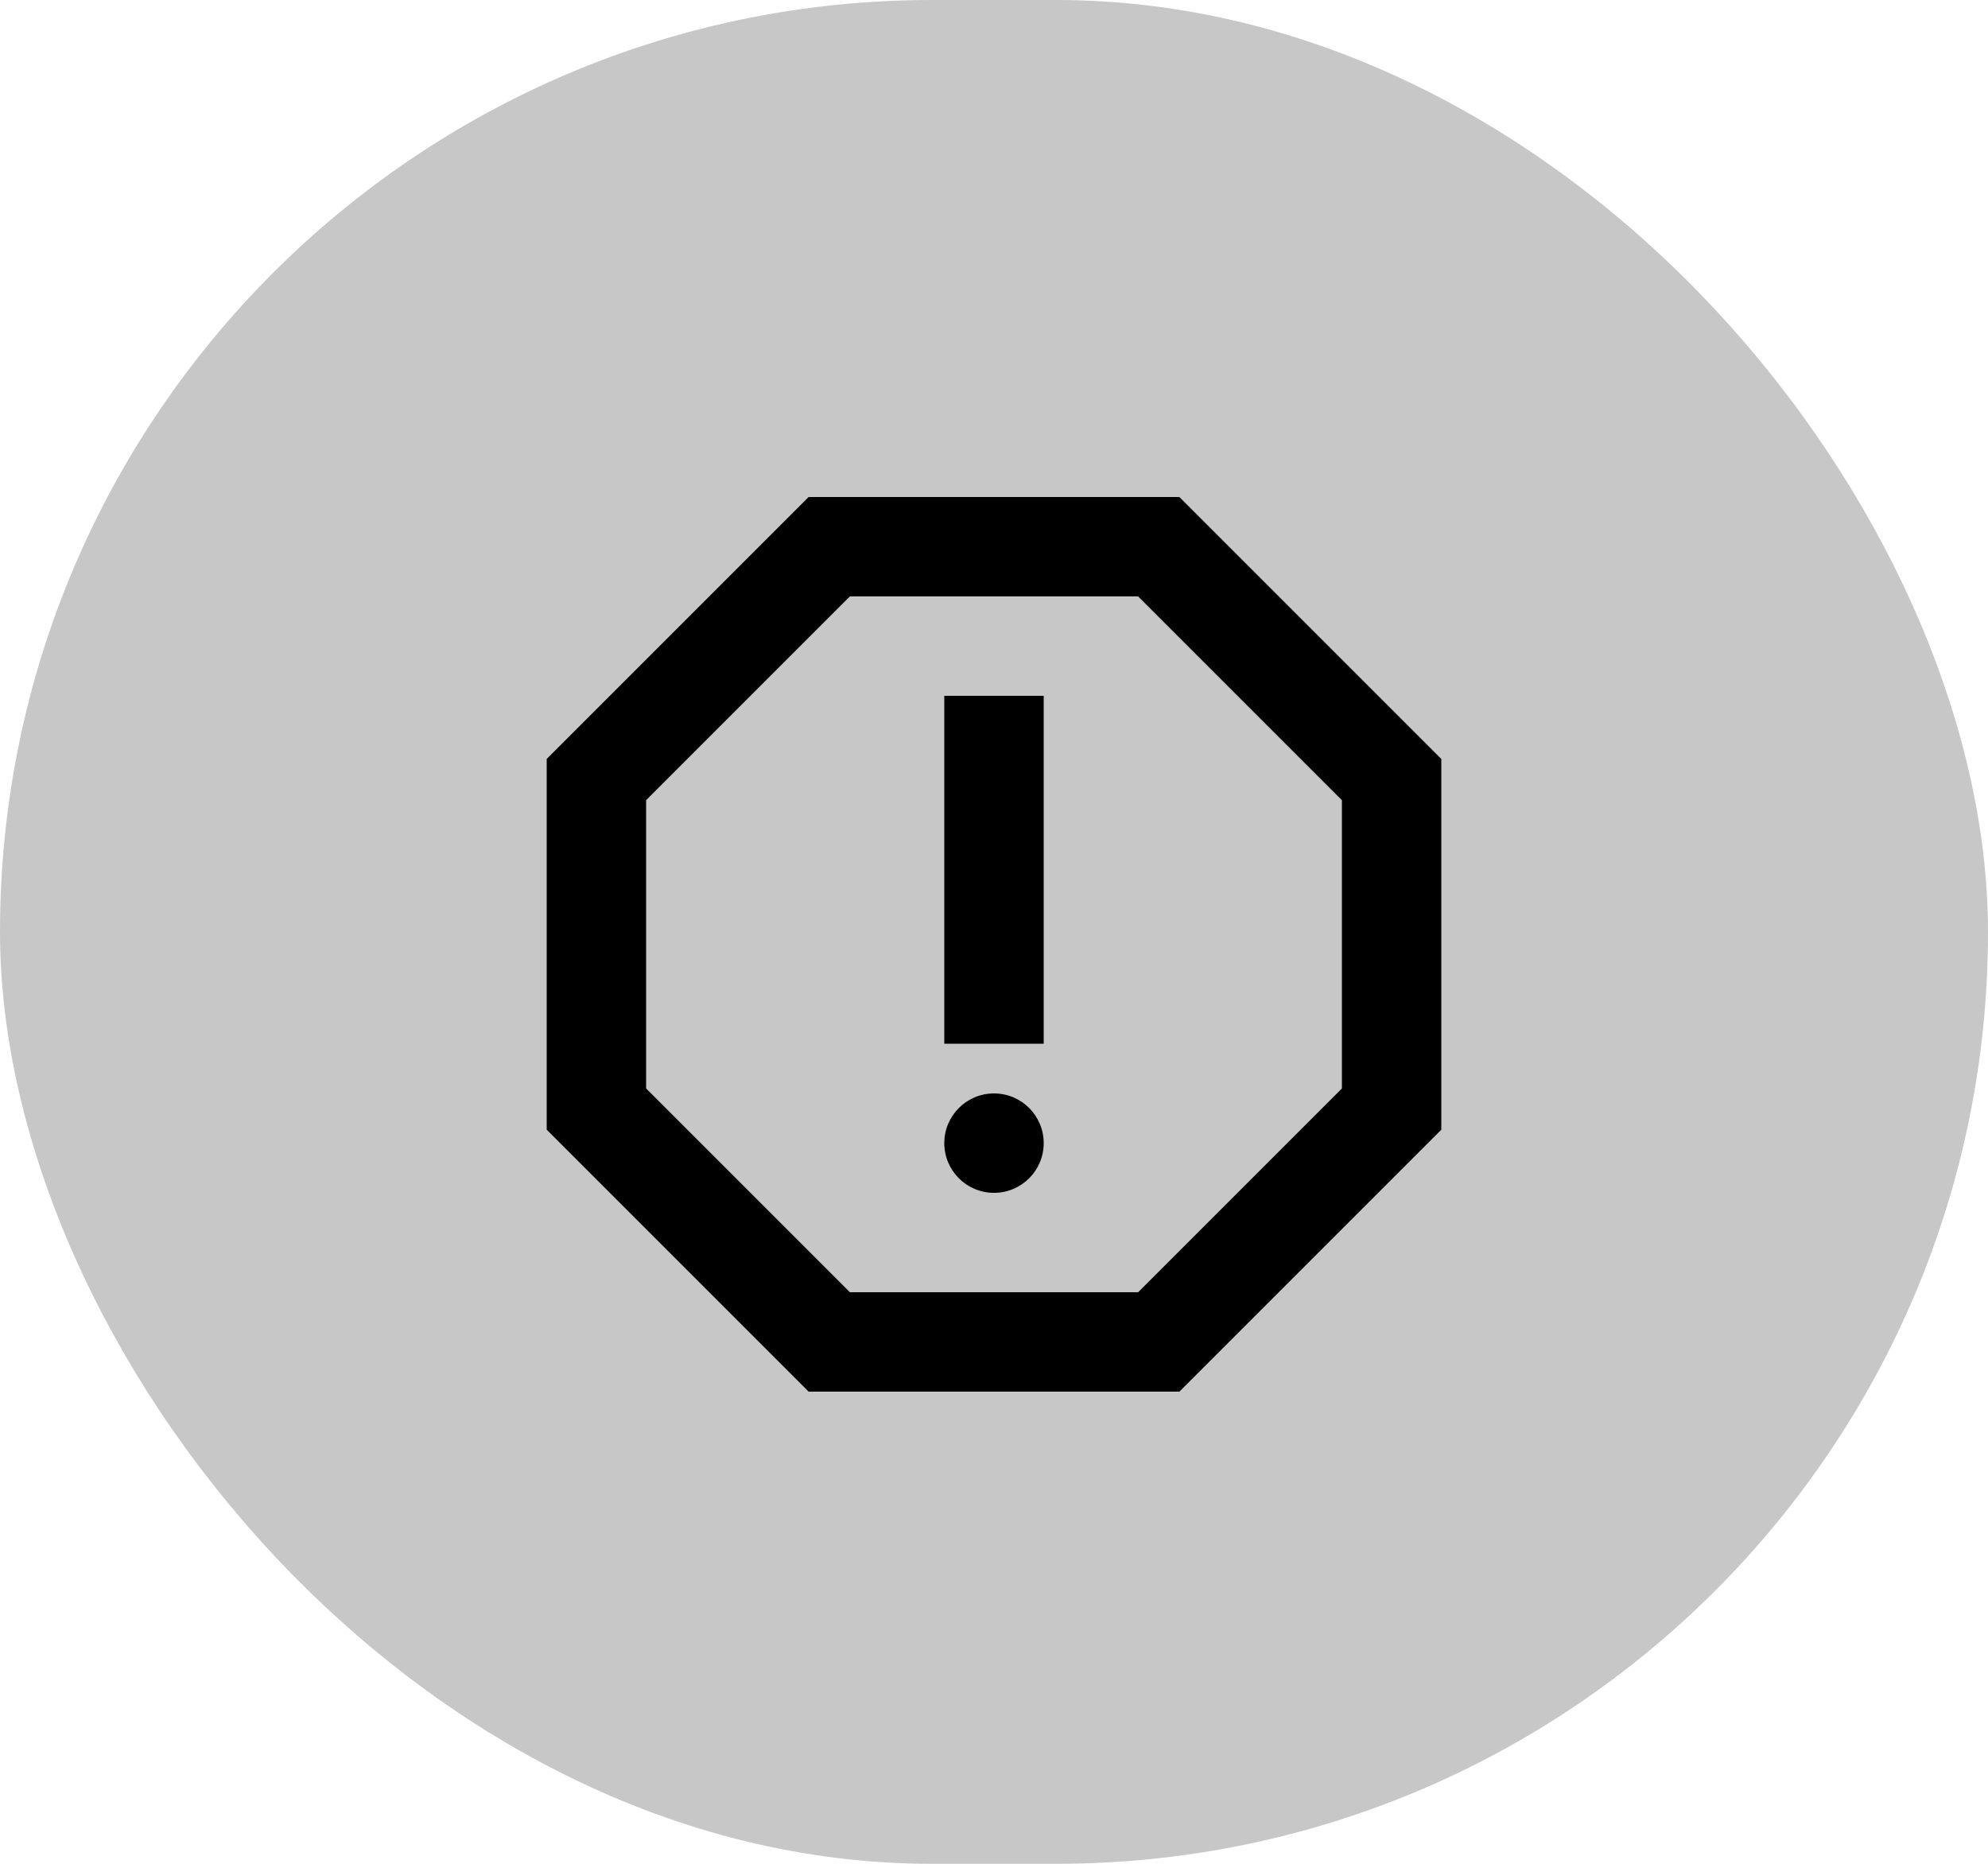 <svg width="80" height="75" viewBox="0 0 80 75" fill="none" xmlns="http://www.w3.org/2000/svg">
<rect width="80" height="75" rx="37.5" fill="#C7C7C7"/>
<g clip-path="url(#clip0_619_113)">
<path d="M47.46 20H32.54L22 30.54V45.46L32.54 56H47.46L58 45.46V30.54L47.46 20ZM54 43.8L45.8 52H34.2L26 43.8V32.2L34.2 24H45.8L54 32.2V43.8Z" fill="black"/>
<path d="M40 48C41.105 48 42 47.105 42 46C42 44.895 41.105 44 40 44C38.895 44 38 44.895 38 46C38 47.105 38.895 48 40 48Z" fill="black"/>
<path d="M38 28H42V42H38V28Z" fill="black"/>
</g>
<defs>
<clipPath id="clip0_619_113">
<rect width="48" height="48" fill="white" transform="translate(16 14)"/>
</clipPath>
</defs>
</svg>
